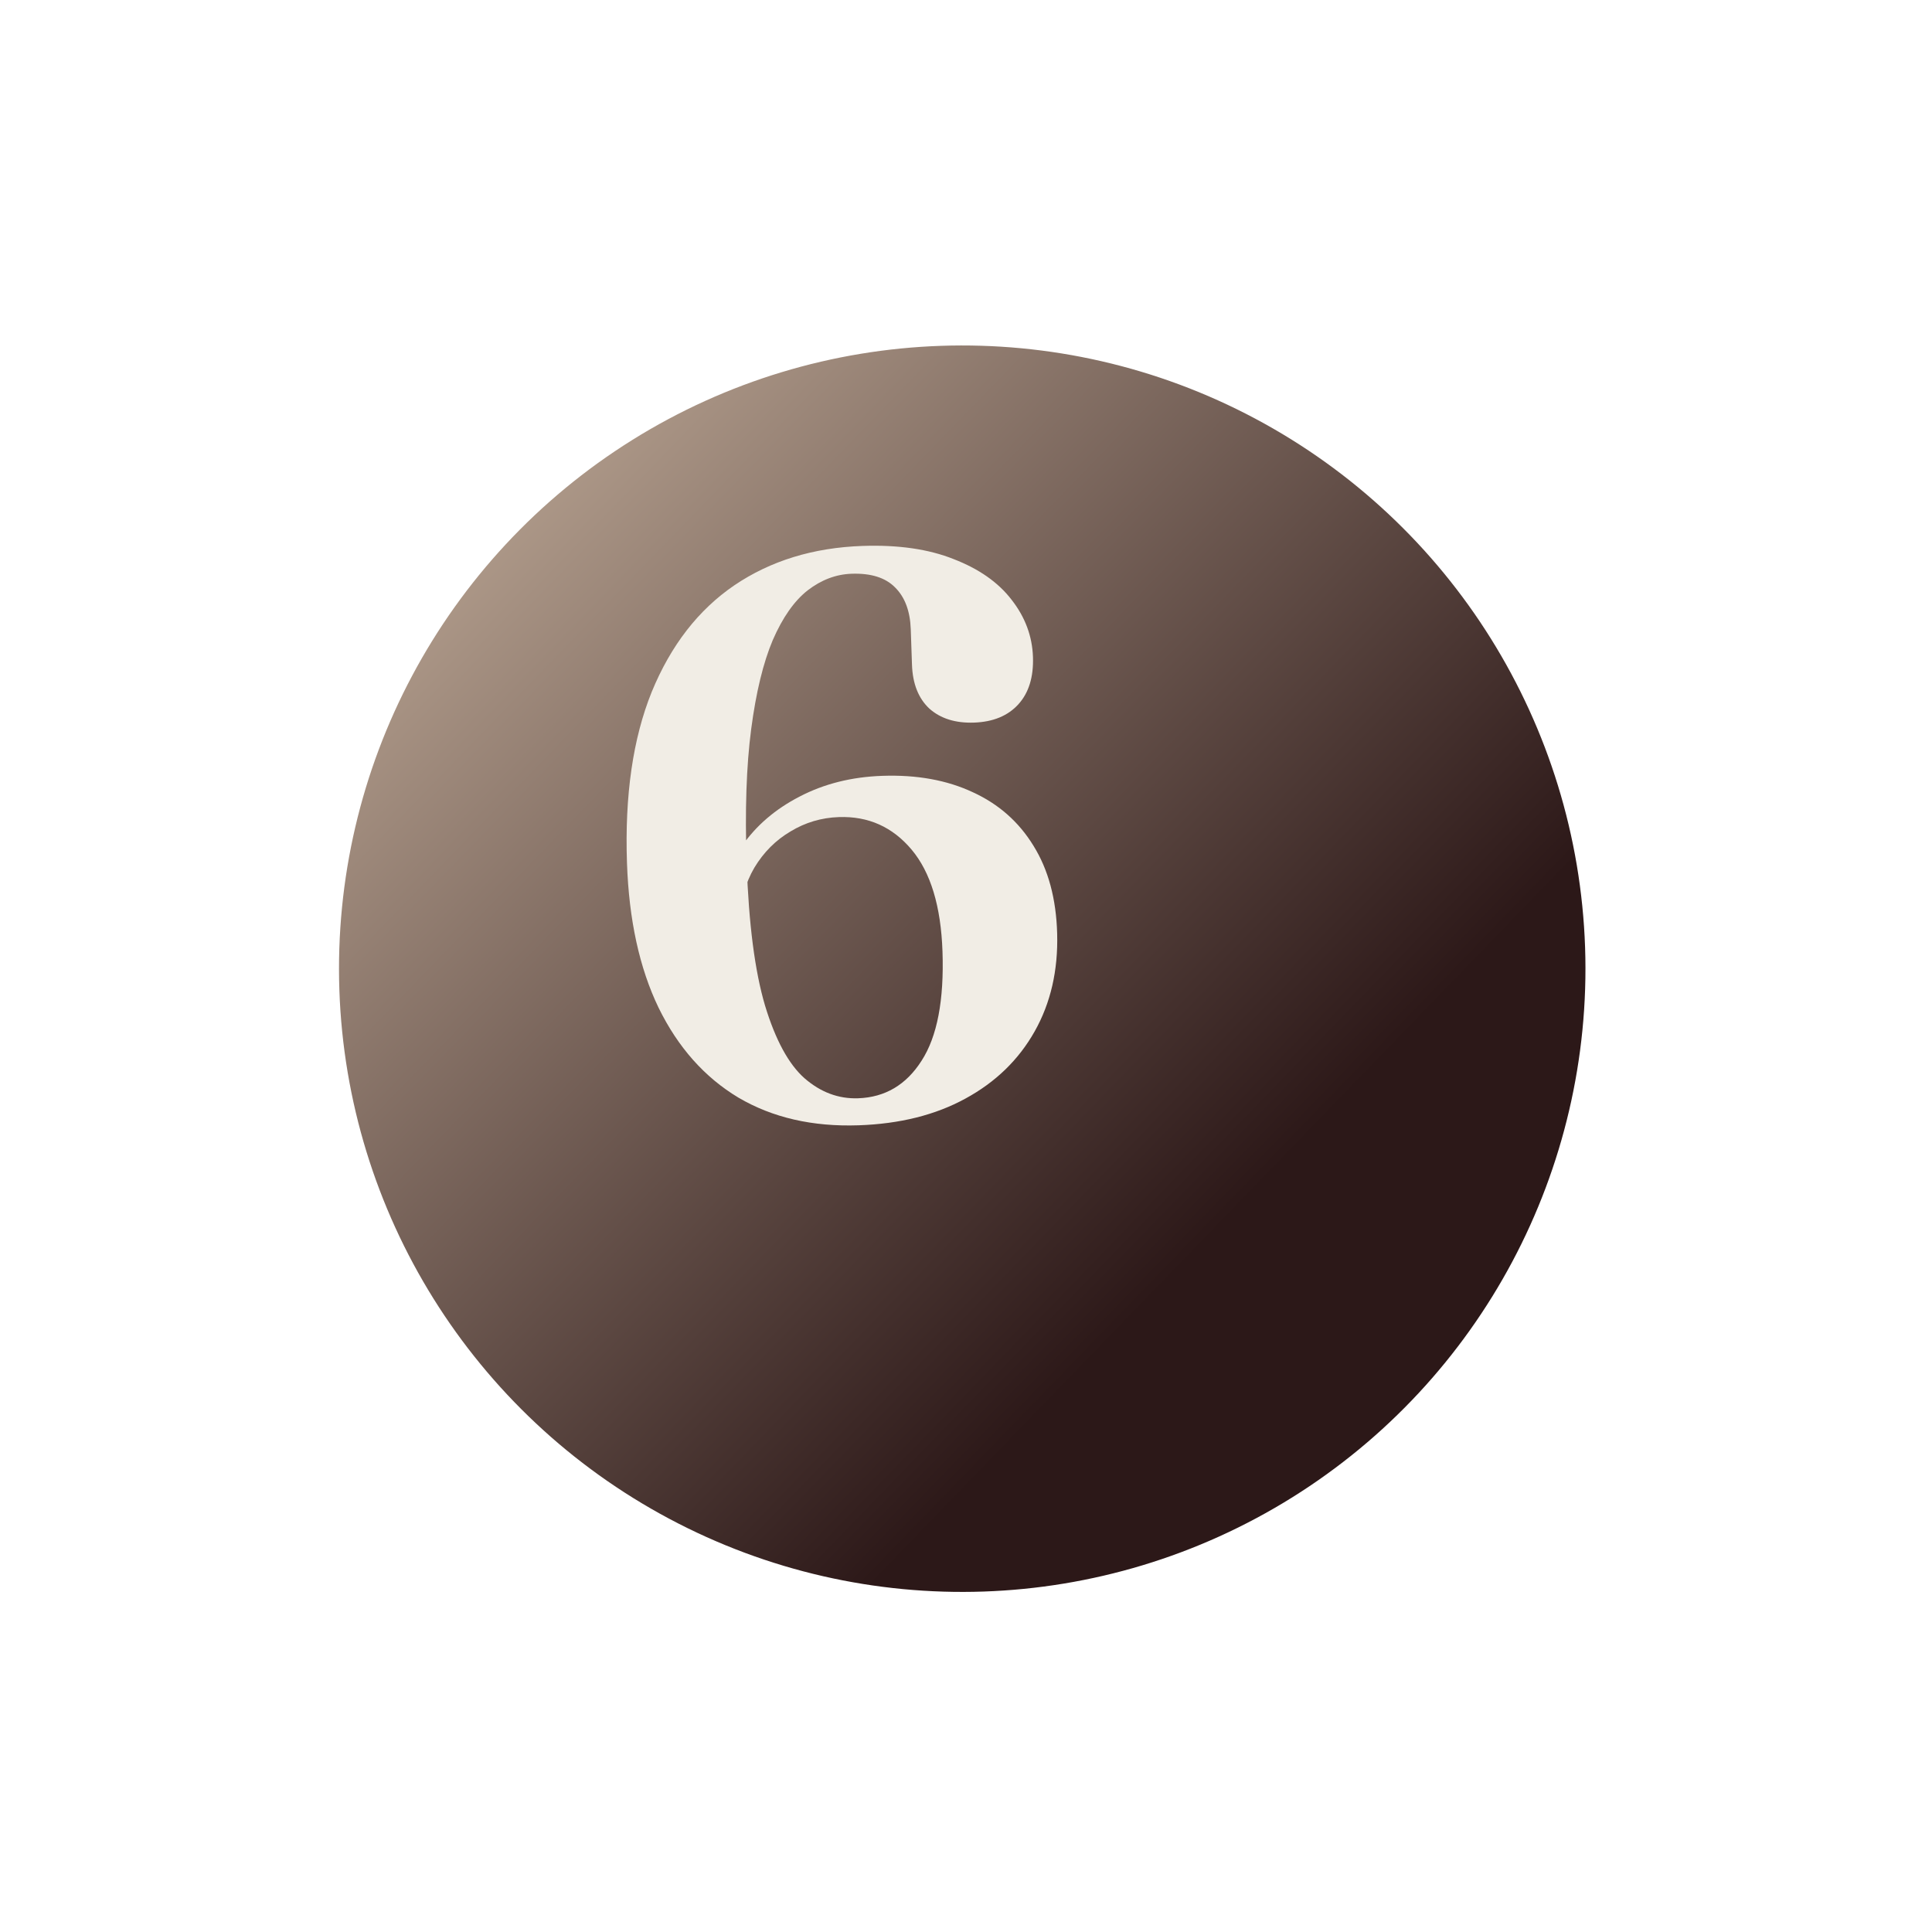 <svg width="124" height="124" viewBox="0 0 124 124" fill="none" xmlns="http://www.w3.org/2000/svg">
<g filter="url(#filter0_dii_110_1139)">
<circle cx="54.348" cy="54.5" r="40" transform="rotate(-1.964 54.348 54.5)" fill="url(#paint0_linear_110_1139)"/>
</g>
<path d="M55.362 35.039C57.656 34.961 59.605 35.243 61.209 35.885C62.829 36.51 64.067 37.377 64.921 38.488C65.793 39.598 66.252 40.824 66.298 42.166C66.342 43.457 66.028 44.471 65.356 45.209C64.684 45.946 63.736 46.336 62.513 46.378C61.324 46.419 60.369 46.12 59.65 45.481C58.947 44.825 58.575 43.885 58.533 42.662L58.455 40.394C58.415 39.221 58.078 38.323 57.444 37.698C56.827 37.073 55.898 36.782 54.658 36.824C53.656 36.859 52.715 37.214 51.837 37.891C50.976 38.566 50.23 39.63 49.599 41.08C48.986 42.53 48.523 44.434 48.213 46.792C47.903 49.15 47.806 52.028 47.922 55.426C48.055 59.3 48.449 62.34 49.103 64.545C49.774 66.751 50.618 68.304 51.635 69.204C52.67 70.104 53.816 70.533 55.073 70.49C56.806 70.43 58.165 69.627 59.149 68.079C60.151 66.531 60.598 64.194 60.491 61.068C60.391 58.162 59.729 55.982 58.506 54.527C57.282 53.072 55.727 52.377 53.842 52.442C52.72 52.48 51.685 52.788 50.735 53.365C49.785 53.925 49.012 54.7 48.416 55.69C47.838 56.679 47.528 57.804 47.486 59.064L46.27 58.57C46.267 57.005 46.72 55.578 47.628 54.288C48.536 52.981 49.767 51.927 51.322 51.125C52.892 50.306 54.663 49.862 56.634 49.795C58.843 49.719 60.777 50.069 62.436 50.846C64.095 51.605 65.394 52.752 66.331 54.284C67.285 55.816 67.791 57.696 67.851 59.922C67.915 62.284 67.434 64.376 66.407 66.197C65.381 68.018 63.9 69.456 61.963 70.509C60.043 71.561 57.757 72.133 55.107 72.224C52.151 72.325 49.579 71.733 47.392 70.447C45.221 69.144 43.513 67.221 42.269 64.678C41.042 62.134 40.366 59.036 40.241 55.383C40.092 51.051 40.622 47.392 41.829 44.408C43.054 41.424 44.821 39.143 47.131 37.567C49.459 35.99 52.202 35.148 55.362 35.039Z" fill="#F1EDE5"/>
<defs>
<filter id="filter0_dii_110_1139" x="0.424" y="0.839" width="122.668" height="122.668" filterUnits="userSpaceOnUse" color-interpolation-filters="sRGB">
<feFlood flood-opacity="0" result="BackgroundImageFix"/>
<feColorMatrix in="SourceAlpha" type="matrix" values="0 0 0 0 0 0 0 0 0 0 0 0 0 0 0 0 0 0 127 0" result="hardAlpha"/>
<feOffset dx="7.41" dy="7.673"/>
<feGaussianBlur stdDeviation="10.667"/>
<feColorMatrix type="matrix" values="0 0 0 0 0.8 0 0 0 0 0.718 0 0 0 0 0.639 0 0 0 0.35 0"/>
<feBlend mode="normal" in2="BackgroundImageFix" result="effect1_dropShadow_110_1139"/>
<feBlend mode="normal" in="SourceGraphic" in2="effect1_dropShadow_110_1139" result="shape"/>
<feColorMatrix in="SourceAlpha" type="matrix" values="0 0 0 0 0 0 0 0 0 0 0 0 0 0 0 0 0 0 127 0" result="hardAlpha"/>
<feOffset dx="3.441" dy="3.564"/>
<feGaussianBlur stdDeviation="2.477"/>
<feComposite in2="hardAlpha" operator="arithmetic" k2="-1" k3="1"/>
<feColorMatrix type="matrix" values="0 0 0 0 0.8 0 0 0 0 0.718 0 0 0 0 0.639 0 0 0 1 0"/>
<feBlend mode="normal" in2="shape" result="effect2_innerShadow_110_1139"/>
<feColorMatrix in="SourceAlpha" type="matrix" values="0 0 0 0 0 0 0 0 0 0 0 0 0 0 0 0 0 0 127 0" result="hardAlpha"/>
<feOffset dx="-3.441" dy="-3.564"/>
<feGaussianBlur stdDeviation="2.477"/>
<feComposite in2="hardAlpha" operator="arithmetic" k2="-1" k3="1"/>
<feColorMatrix type="matrix" values="0 0 0 0 0.6 0 0 0 0 0.443 0 0 0 0 0.302 0 0 0 1 0"/>
<feBlend mode="normal" in2="effect2_innerShadow_110_1139" result="effect3_innerShadow_110_1139"/>
</filter>
<linearGradient id="paint0_linear_110_1139" x1="26.97" y1="2.311" x2="82.543" y2="59.858" gradientUnits="userSpaceOnUse">
<stop stop-color="#CCB7A3"/>
<stop offset="1" stop-color="#2C1818"/>
</linearGradient>
</defs>
</svg>
